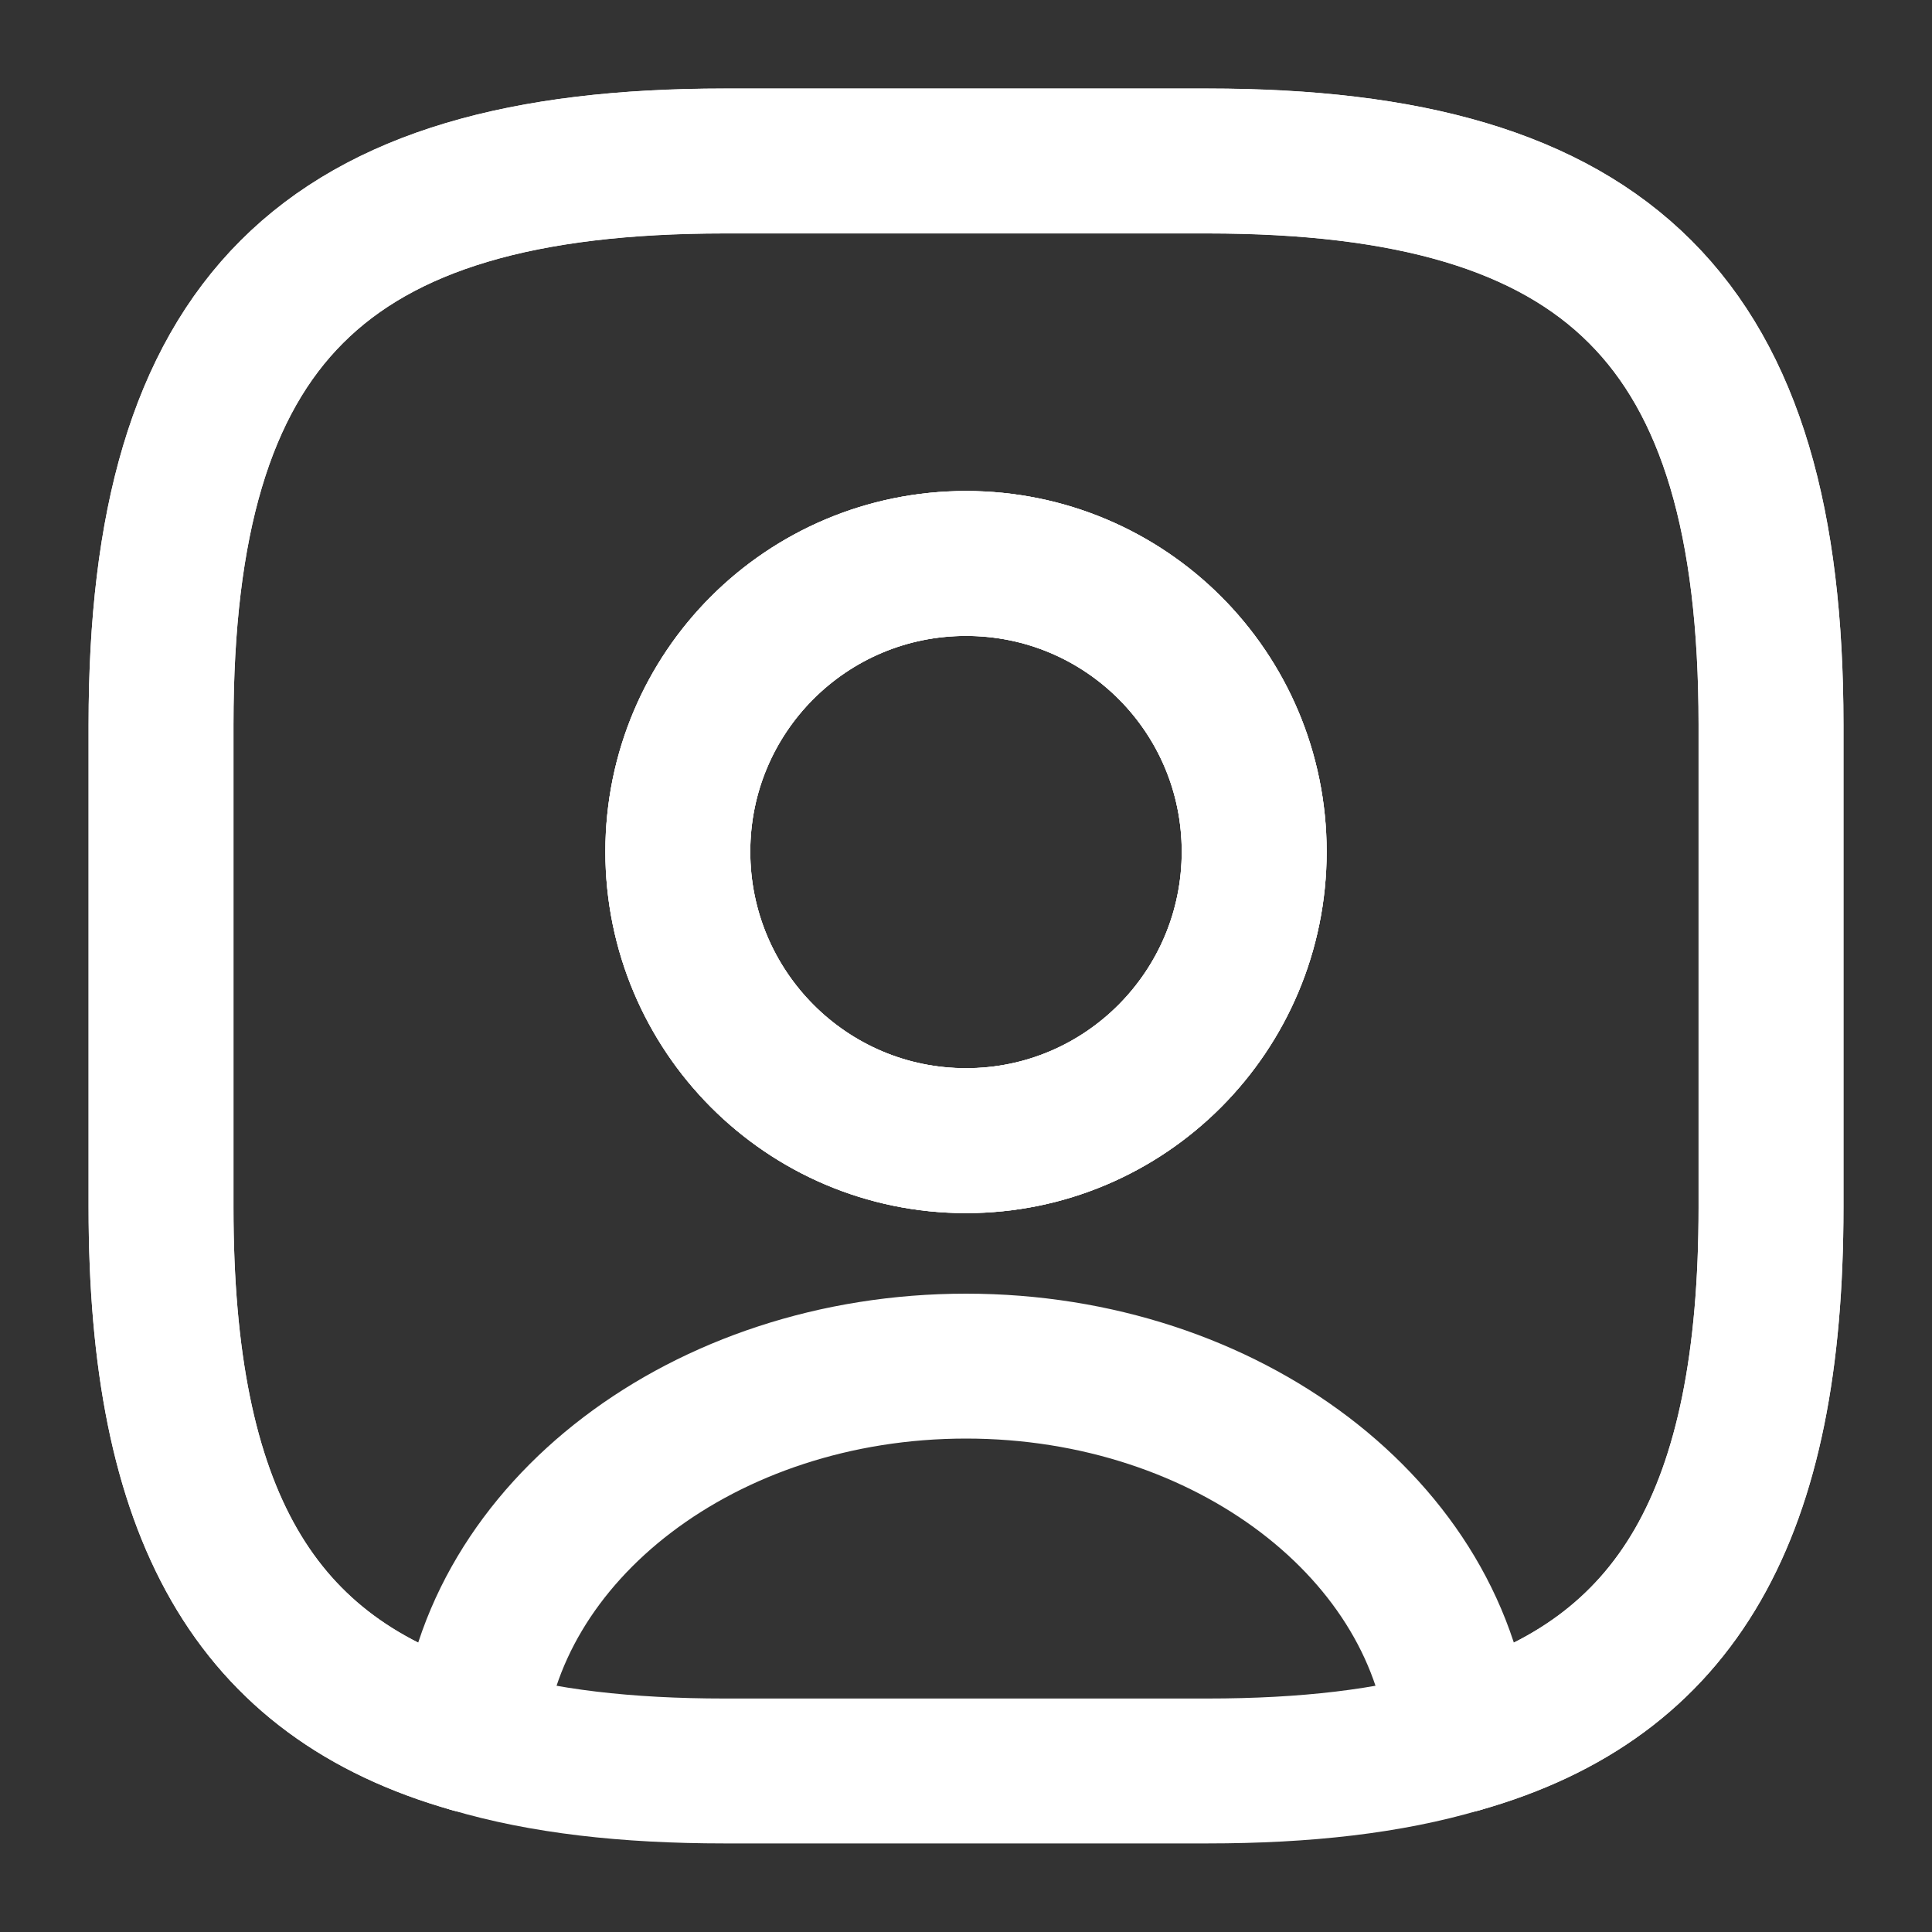 <svg width="40" height="40" viewBox="0 0 40 40" fill="none" xmlns="http://www.w3.org/2000/svg">
<rect x="0" y="0" width="40" height="40" fill="#333333" stroke="none"/>
<path d="M25.001 3.334H15.001C6.667 3.334 3.334 6.667 3.334 15.001V25.001C3.334 31.301 5.234 34.751 9.767 36.034C10.134 31.701 14.584 28.284 20.001 28.284C25.417 28.284 29.867 31.701 30.234 36.034C34.767 34.751 36.667 31.301 36.667 25.001V15.001C36.667 6.667 33.334 3.334 25.001 3.334ZM20.001 23.617C16.701 23.617 14.034 20.934 14.034 17.634C14.034 14.334 16.701 11.667 20.001 11.667C23.301 11.667 25.967 14.334 25.967 17.634C25.967 20.934 23.301 23.617 20.001 23.617Z" stroke="white" stroke-width="3" stroke-linecap="round" stroke-linejoin="round"/>
<path d="M30.232 36.033C28.766 36.467 27.032 36.666 24.999 36.666H14.999C12.966 36.666 11.232 36.467 9.766 36.033" stroke="white" stroke-width="3" stroke-linecap="round" stroke-linejoin="round"/>
<path d="M9.767 36.032C5.234 34.749 3.334 31.299 3.334 24.999V14.999C3.334 6.665 6.667 3.332 15.001 3.332H25.001C33.334 3.332 36.667 6.665 36.667 14.999V24.999C36.667 31.299 34.767 34.749 30.234 36.032M20.001 23.615C16.701 23.615 14.034 20.932 14.034 17.632C14.034 14.332 16.701 11.665 20.001 11.665C23.301 11.665 25.967 14.332 25.967 17.632C25.967 20.932 23.301 23.615 20.001 23.615Z" stroke="white" stroke-width="3" stroke-linecap="round" stroke-linejoin="round"/>
<path d="M25.966 17.633C25.966 20.933 23.3 23.616 20 23.616C16.7 23.616 14.033 20.933 14.033 17.633C14.033 14.333 16.7 11.666 20 11.666C23.3 11.666 25.966 14.333 25.966 17.633Z" stroke="white" stroke-width="3" stroke-linecap="round" stroke-linejoin="round"/>
</svg>
